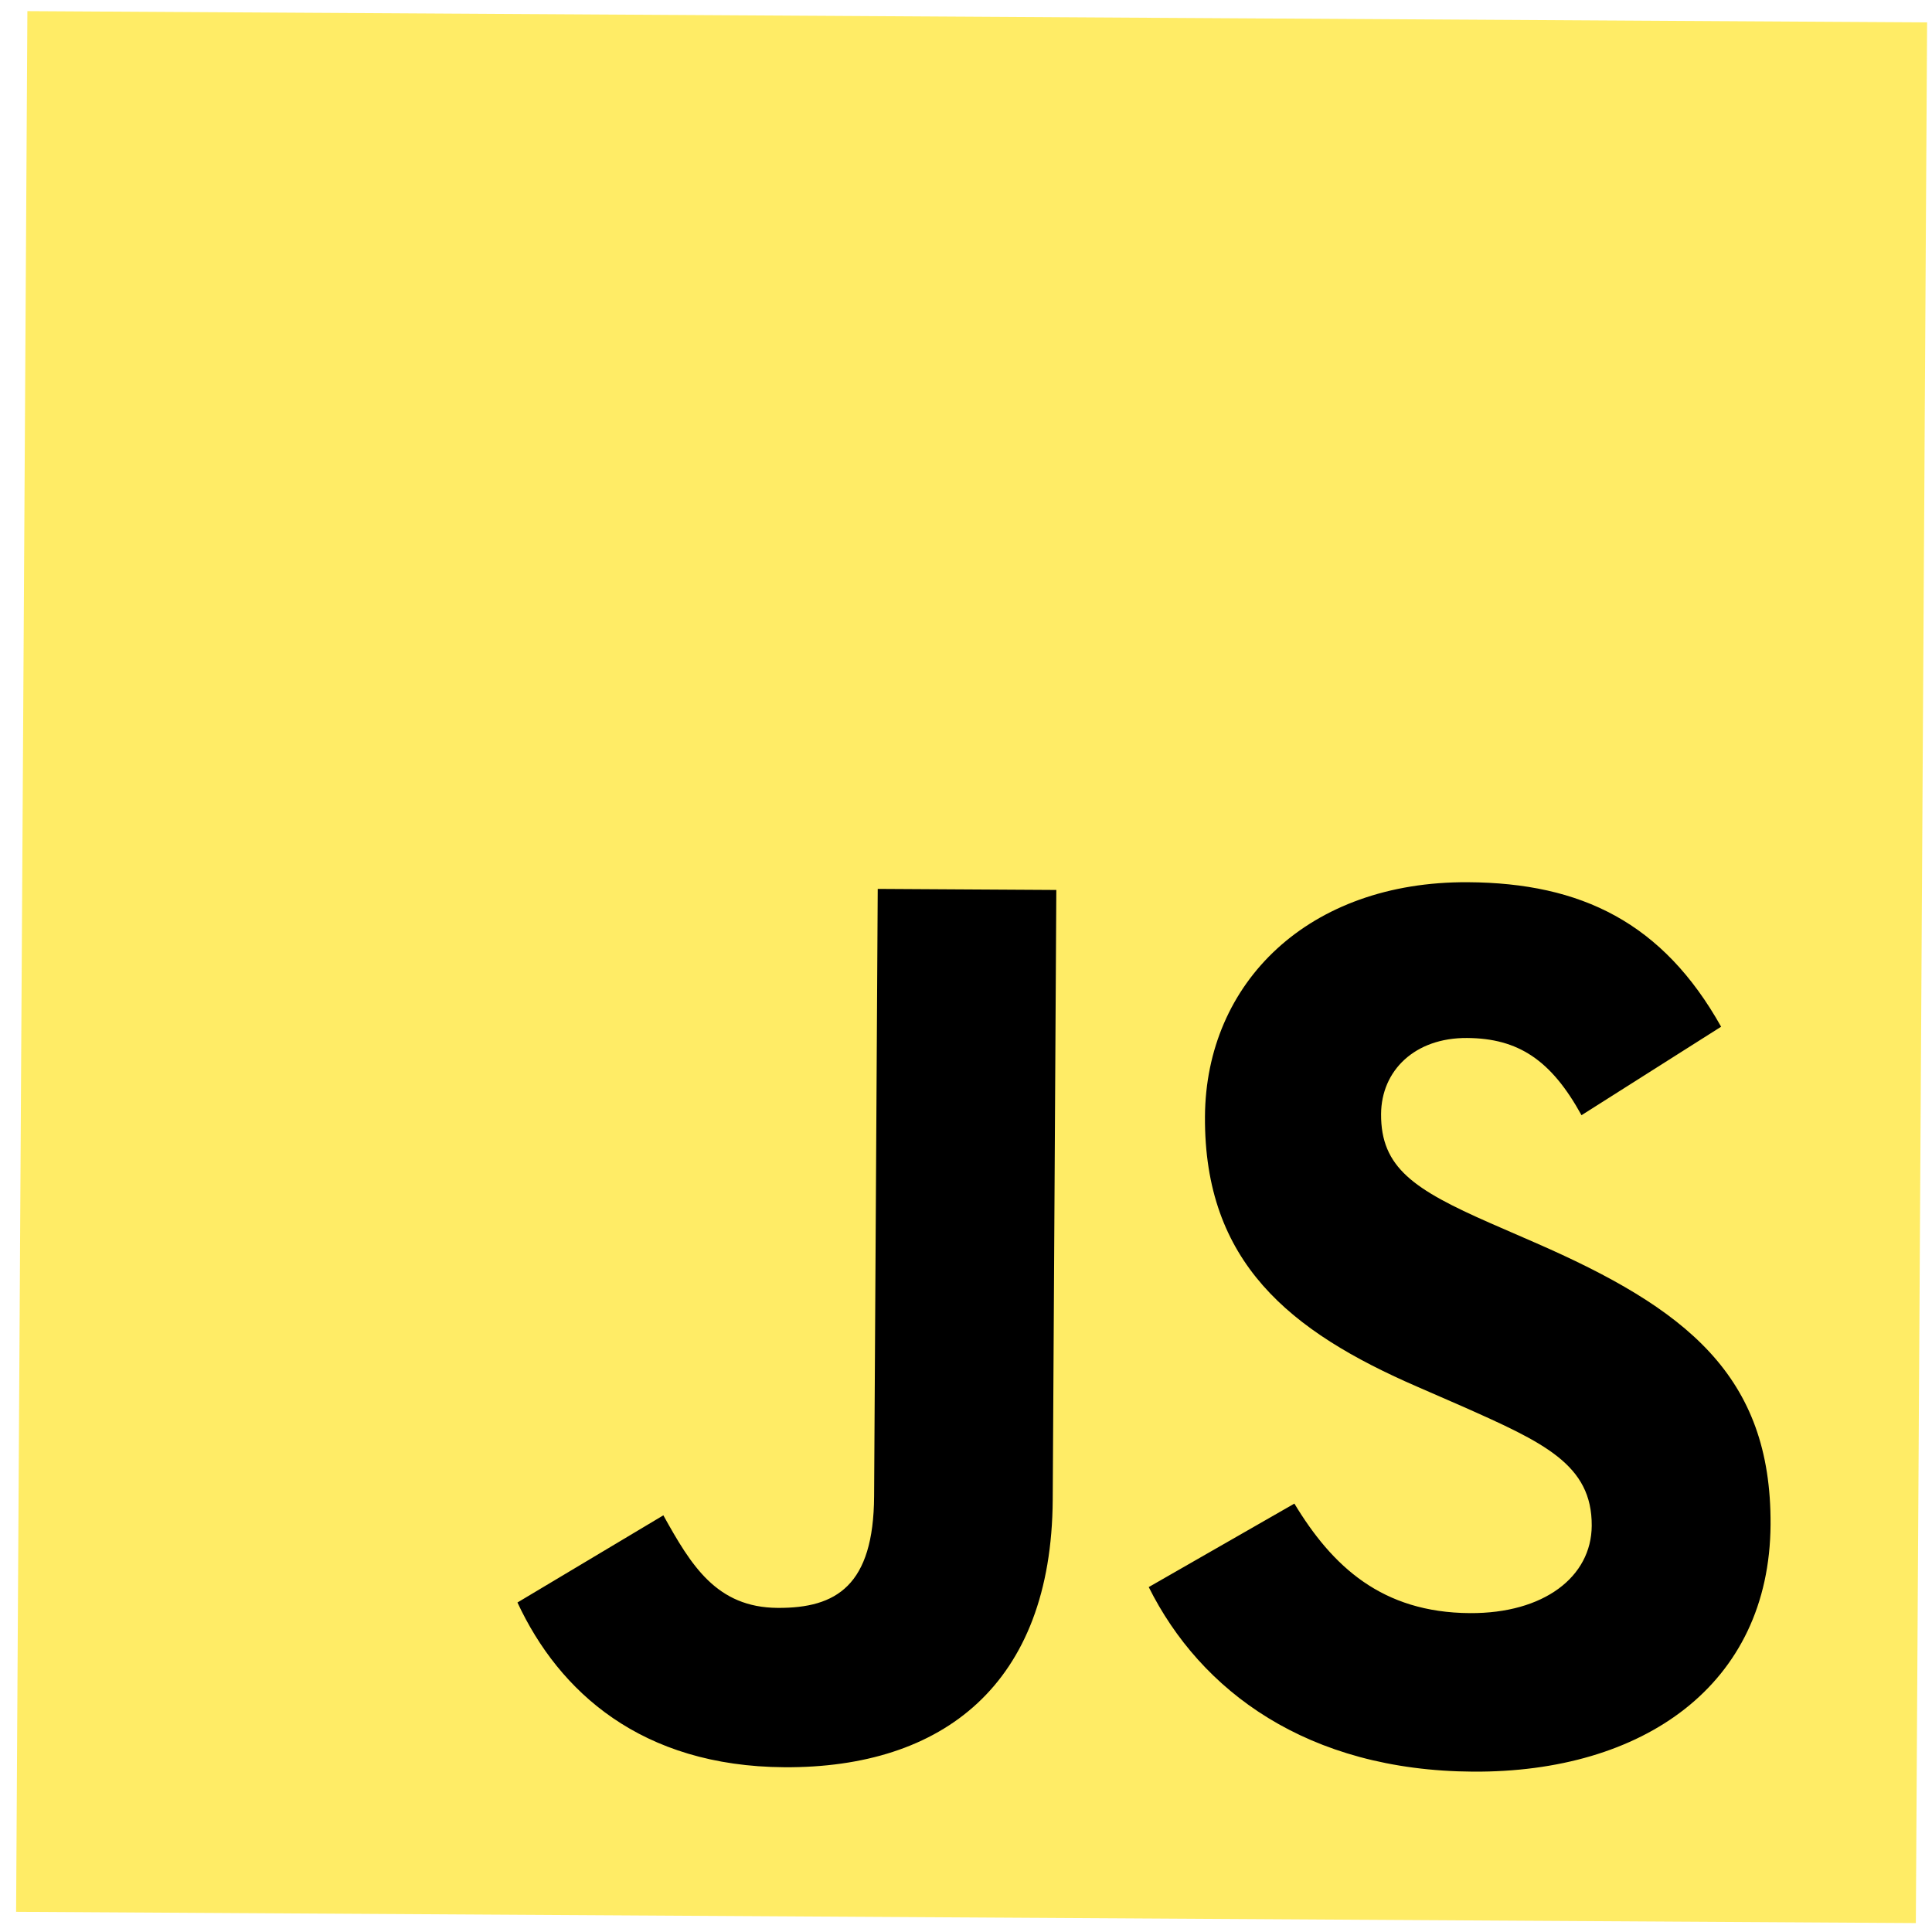<svg width="96" height="96" viewBox="0 0 96 96" fill="none" xmlns="http://www.w3.org/2000/svg">
<g clip-path="url(#clip0_172_1578)">
<path d="M1.313 0.553L95.757 1.113L95.197 95.557L0.753 94.997L1.313 0.553Z" fill="#FFDF00" fill-opacity="0.6"/>
<path d="M64.317 74.713C66.201 77.831 68.663 80.129 73.04 80.155C76.717 80.176 79.077 78.352 79.092 75.813C79.111 72.77 76.703 71.677 72.666 69.883L70.453 68.918C64.065 66.151 59.831 62.708 59.874 55.483C59.913 48.826 65.015 43.79 72.941 43.837C78.583 43.87 82.628 45.858 85.521 51.017L78.584 55.414C77.079 52.676 75.443 51.592 72.895 51.577C70.295 51.561 68.638 53.2 68.625 55.355C68.609 58.017 70.252 59.105 74.05 60.776L76.263 61.74C83.784 65.018 88.022 68.34 87.978 75.752C87.931 83.742 81.628 88.082 73.198 88.032C64.956 87.983 59.655 84.024 57.08 78.861L64.317 74.713ZM32.962 75.296C34.341 77.778 35.597 79.877 38.646 79.895C41.562 79.912 43.408 78.782 43.434 74.347L43.614 44.169L52.488 44.222L52.309 74.519C52.254 83.709 46.842 87.859 38.977 87.813C31.871 87.77 27.778 84.069 25.712 79.627L32.962 75.296Z" fill="black"/>
</g>
<defs>
<clipPath id="clip0_172_1578">
<rect width="94.446" height="94.446" fill="white" transform="translate(1.361 0.553) rotate(0.34)"/>
</clipPath>
</defs>
</svg>
